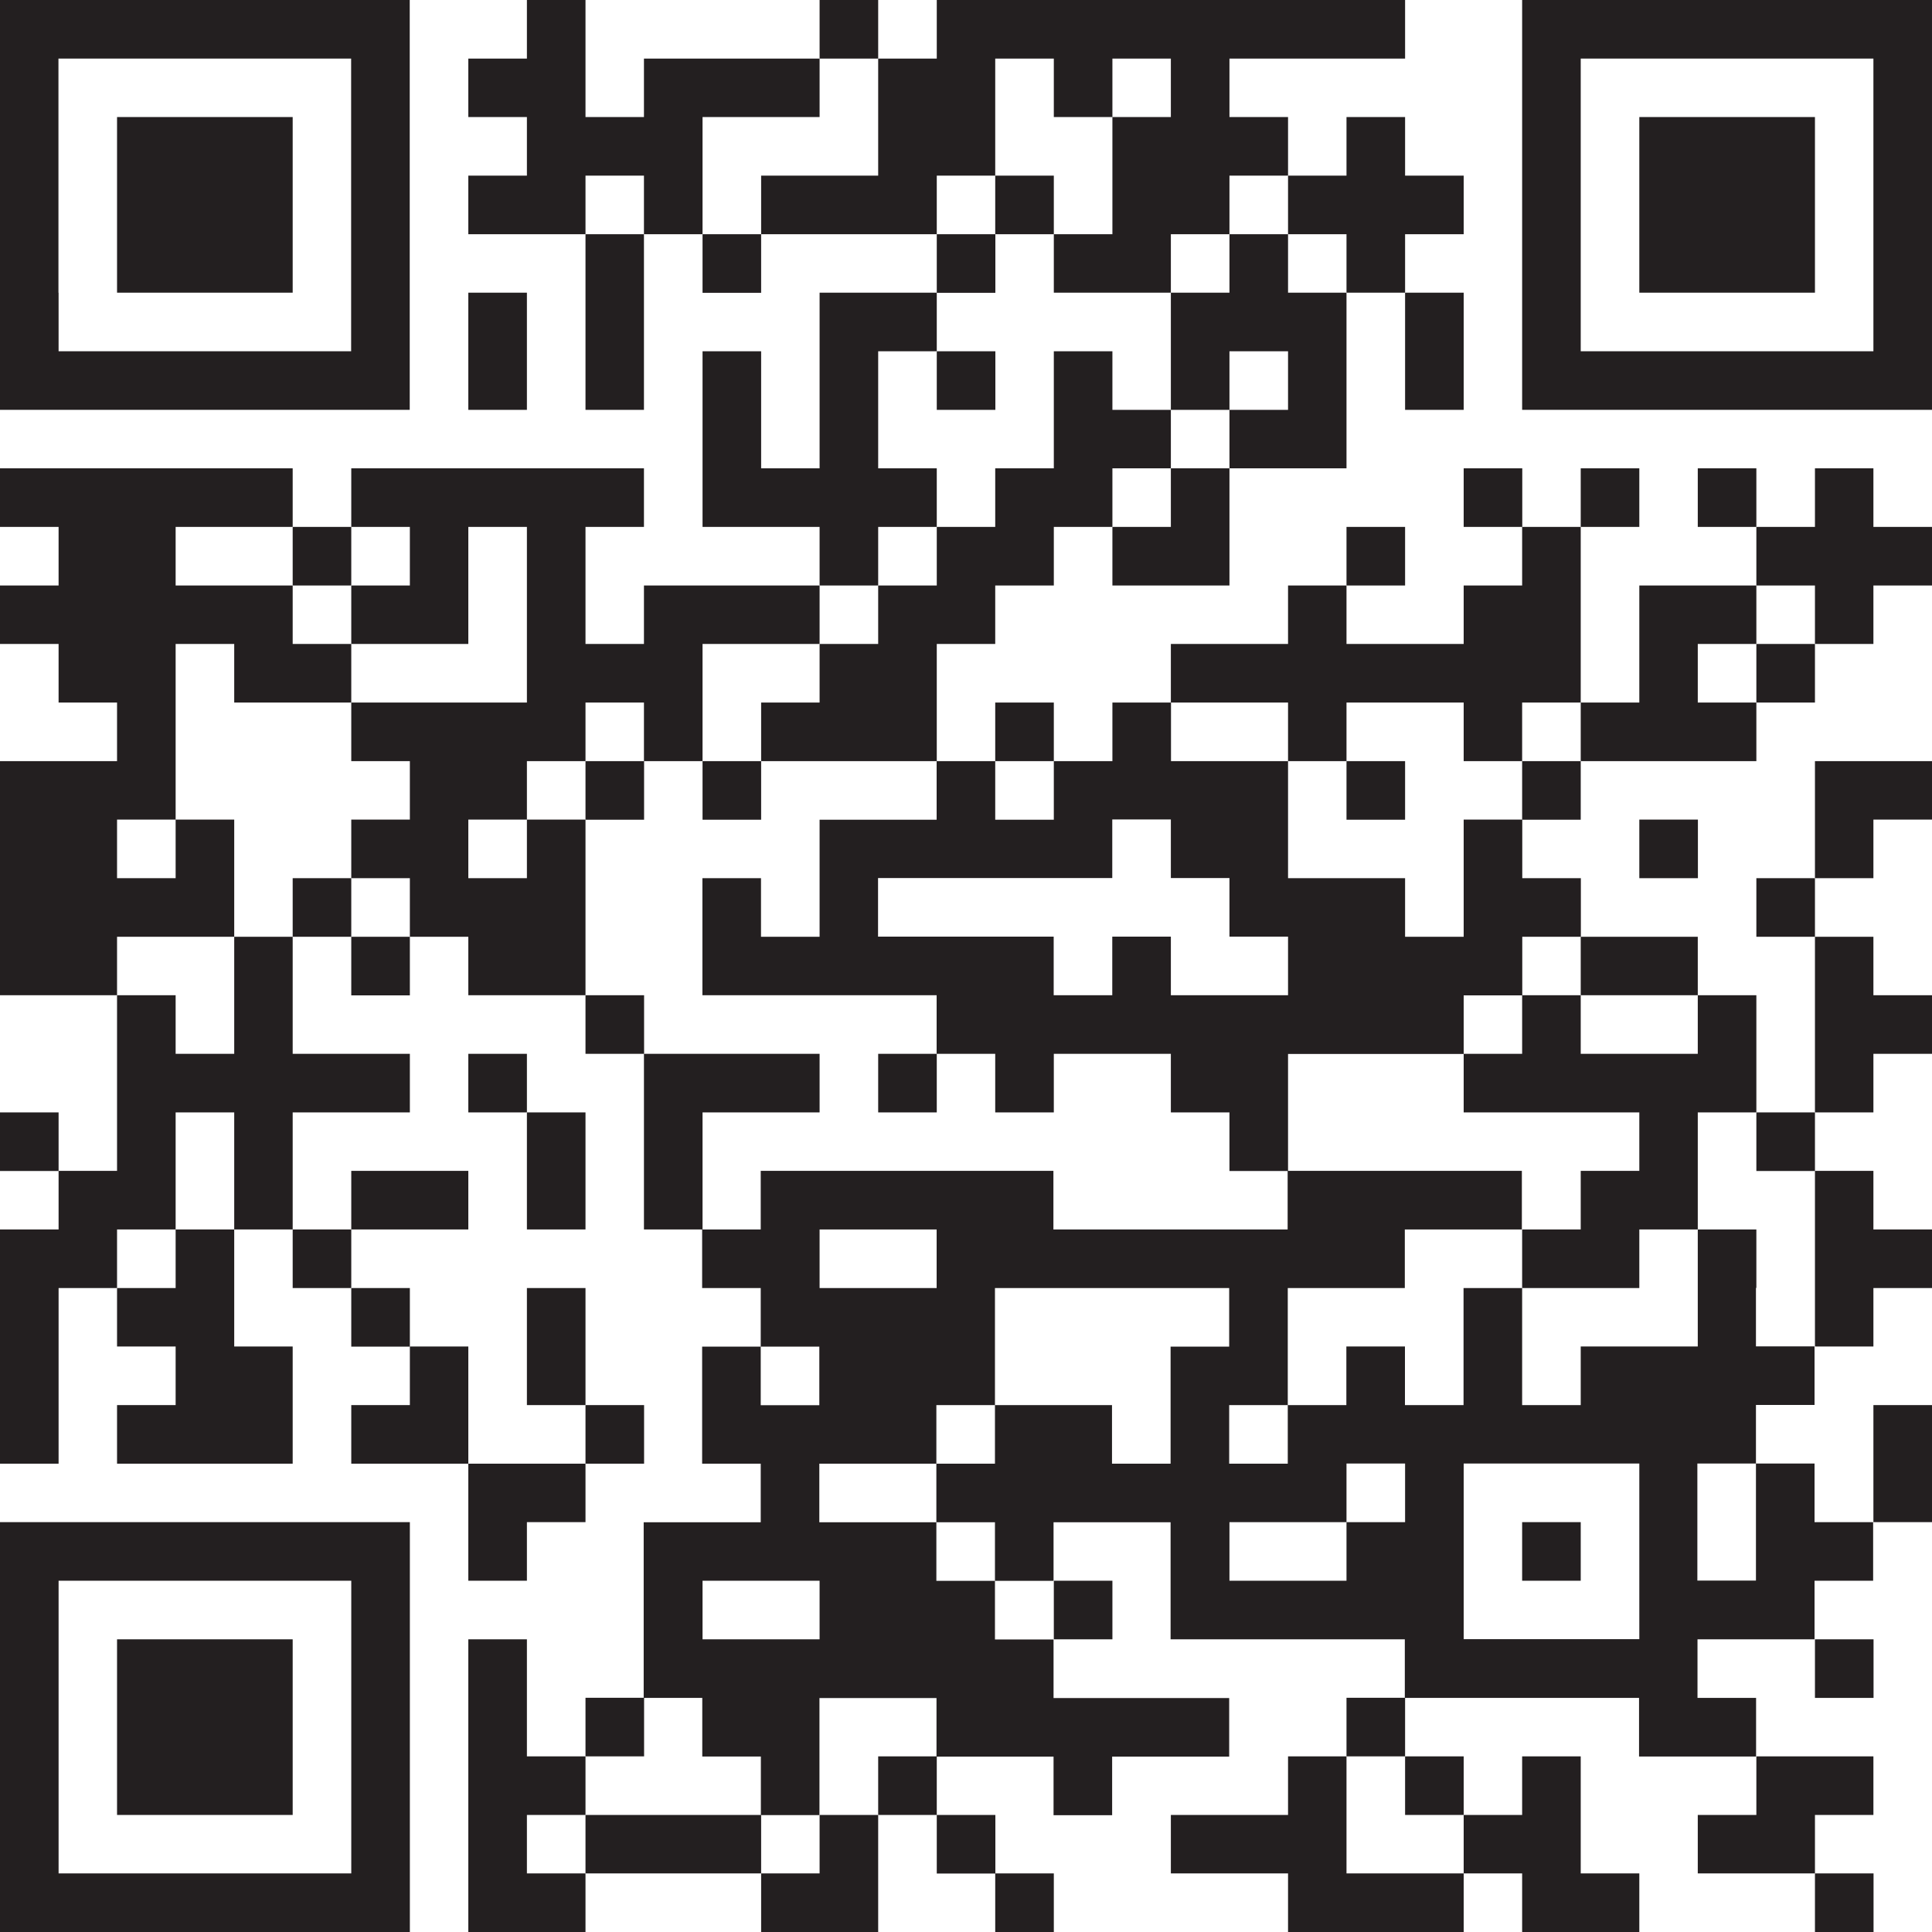 <?xml version="1.0" encoding="UTF-8"?>
<svg id="Camada_1" data-name="Camada 1" xmlns="http://www.w3.org/2000/svg" width="145.75" height="145.75" viewBox="0 0 145.75 145.75">
  <defs>
    <style>
      .cls-1 {
        fill: #231f20;
      }
    </style>
  </defs>
  <rect class="cls-1" x="61.83" width="4.42" height="4.42"/>
  <path class="cls-1" d="m141.33,0h-26.5v30.92h30.92V0h-4.42Zm0,8.83v17.67h-22.08V4.42h22.08v4.42Z"/>
  <polygon class="cls-1" points="53 8.83 57.42 8.83 61.83 8.83 61.83 4.42 57.42 4.42 53 4.42 48.58 4.42 48.58 8.83 44.17 8.83 44.17 4.42 44.17 0 39.75 0 39.75 4.42 35.33 4.42 35.33 8.83 39.75 8.83 39.75 13.25 35.33 13.25 35.33 17.67 39.75 17.67 44.17 17.67 44.17 13.25 48.58 13.25 48.58 17.67 53 17.67 53 13.25 53 8.83"/>
  <polygon class="cls-1" points="75.08 13.25 75.08 8.83 75.08 4.42 79.5 4.42 79.5 8.83 83.92 8.83 83.92 4.42 88.33 4.42 88.33 8.83 83.92 8.83 83.92 13.25 83.92 17.67 79.5 17.67 79.5 22.08 83.92 22.08 88.33 22.08 88.33 17.67 92.75 17.67 92.75 13.25 97.17 13.25 97.17 8.83 92.75 8.83 92.75 4.42 97.17 4.42 101.58 4.42 106 4.42 106 0 101.58 0 97.17 0 92.75 0 88.33 0 83.92 0 79.5 0 75.08 0 70.67 0 70.67 4.42 66.25 4.42 66.25 8.83 66.25 13.25 61.83 13.25 57.42 13.25 57.42 17.67 61.83 17.67 66.25 17.67 70.67 17.67 70.67 13.25 75.08 13.25"/>
  <polygon class="cls-1" points="128.08 8.83 123.67 8.83 123.67 13.25 123.67 17.67 123.67 22.08 128.08 22.08 132.5 22.08 136.92 22.08 136.92 17.67 136.92 13.25 136.92 8.83 132.5 8.83 128.08 8.83"/>
  <rect class="cls-1" x="75.08" y="13.25" width="4.42" height="4.42"/>
  <polygon class="cls-1" points="101.58 17.67 101.58 22.08 106 22.08 106 17.67 110.42 17.67 110.42 13.25 106 13.25 106 8.83 101.58 8.83 101.58 13.25 97.17 13.25 97.17 17.67 101.58 17.67"/>
  <polygon class="cls-1" points="17.67 22.08 22.08 22.08 22.08 17.67 22.08 13.25 22.08 8.83 17.67 8.83 13.25 8.83 8.83 8.83 8.83 13.25 8.83 17.67 8.83 22.08 13.25 22.08 17.67 22.08"/>
  <polygon class="cls-1" points="44.17 22.08 44.17 26.5 44.17 30.92 48.58 30.92 48.58 26.5 48.58 22.08 48.58 17.67 44.17 17.67 44.17 22.08"/>
  <rect class="cls-1" x="53" y="17.67" width="4.42" height="4.42"/>
  <rect class="cls-1" x="70.67" y="17.67" width="4.42" height="4.42"/>
  <polygon class="cls-1" points="97.17 17.67 92.75 17.67 92.75 22.08 88.33 22.08 88.33 26.5 88.33 30.92 92.75 30.92 92.75 26.5 97.17 26.5 97.17 30.92 92.75 30.92 92.75 35.33 97.17 35.33 101.58 35.33 101.58 30.92 101.58 26.5 101.58 22.08 97.17 22.08 97.17 17.67"/>
  <path class="cls-1" d="m8.83,30.92h22.08V0H0v30.92h8.83Zm-4.42-8.83V4.42h22.08v22.08H4.42v-4.42Z"/>
  <polygon class="cls-1" points="39.75 26.5 39.75 22.08 35.33 22.08 35.33 26.5 35.33 30.92 39.75 30.92 39.75 26.5"/>
  <rect class="cls-1" x="70.67" y="26.5" width="4.42" height="4.42"/>
  <polygon class="cls-1" points="106 30.92 110.42 30.92 110.42 26.5 110.42 22.08 106 22.08 106 26.5 106 30.92"/>
  <polygon class="cls-1" points="88.33 35.33 88.33 30.92 83.92 30.92 83.92 26.5 79.5 26.5 79.5 30.92 79.5 35.33 75.08 35.33 75.08 39.75 70.67 39.75 70.67 44.17 66.25 44.17 66.25 48.58 61.83 48.58 61.83 53 57.42 53 57.42 57.42 61.83 57.42 66.25 57.42 70.67 57.42 70.67 53 70.67 48.58 75.08 48.58 75.08 44.17 79.5 44.17 79.5 39.75 83.92 39.75 83.92 35.33 88.33 35.33"/>
  <polygon class="cls-1" points="88.33 39.75 83.92 39.75 83.92 44.17 88.33 44.17 92.75 44.17 92.75 39.75 92.75 35.33 88.33 35.33 88.33 39.75"/>
  <rect class="cls-1" x="110.42" y="35.33" width="4.42" height="4.42"/>
  <rect class="cls-1" x="119.25" y="35.33" width="4.42" height="4.42"/>
  <rect class="cls-1" x="128.08" y="35.33" width="4.42" height="4.42"/>
  <polygon class="cls-1" points="141.33 35.33 136.92 35.33 136.92 39.75 132.5 39.75 132.5 44.17 136.92 44.17 136.92 48.58 141.33 48.58 141.33 44.17 145.75 44.17 145.75 39.75 141.33 39.75 141.33 35.33"/>
  <rect class="cls-1" x="22.08" y="39.75" width="4.42" height="4.42"/>
  <polygon class="cls-1" points="66.25 39.75 70.67 39.75 70.67 35.33 66.25 35.33 66.25 30.92 66.25 26.5 70.67 26.5 70.67 22.08 66.25 22.08 61.83 22.08 61.83 26.5 61.83 30.92 61.83 35.33 57.42 35.33 57.42 30.92 57.42 26.5 53 26.5 53 30.92 53 35.33 53 39.75 57.42 39.75 61.83 39.75 61.83 44.17 66.25 44.17 66.25 39.75"/>
  <rect class="cls-1" x="101.58" y="39.75" width="4.42" height="4.42"/>
  <polygon class="cls-1" points="97.17 53 97.17 57.42 101.58 57.42 101.58 53 106 53 110.42 53 110.42 57.42 114.83 57.42 114.83 53 119.25 53 119.25 48.58 119.25 44.17 119.25 39.75 114.83 39.75 114.83 44.17 110.42 44.17 110.42 48.58 106 48.58 101.58 48.58 101.58 44.17 97.17 44.17 97.17 48.58 92.75 48.58 88.33 48.58 88.33 53 92.75 53 97.17 53"/>
  <polygon class="cls-1" points="128.08 48.58 132.5 48.58 132.5 44.17 128.08 44.17 123.67 44.17 123.67 48.58 123.67 53 119.25 53 119.25 57.42 123.67 57.42 128.08 57.42 132.5 57.42 132.5 53 128.08 53 128.08 48.58"/>
  <rect class="cls-1" x="132.5" y="48.58" width="4.42" height="4.42"/>
  <rect class="cls-1" x="75.08" y="53" width="4.42" height="4.42"/>
  <rect class="cls-1" x="44.17" y="57.42" width="4.42" height="4.42"/>
  <rect class="cls-1" x="53" y="57.42" width="4.42" height="4.42"/>
  <rect class="cls-1" x="101.58" y="57.42" width="4.42" height="4.42"/>
  <rect class="cls-1" x="114.83" y="57.42" width="4.42" height="4.42"/>
  <path class="cls-1" d="m110.42,66.25v4.42h-4.42v-4.42h-8.83v-8.83h-8.83v-4.42h-4.42v4.42h-4.42v4.42h-4.42v-4.42h-4.42v4.42h-8.83v8.83h-4.42v-4.42h-4.42v8.83h17.67v4.42h4.42v4.42h4.42v-4.42h8.83v4.42h4.42v4.42h4.42v-8.83h13.25v-4.42h4.42v-4.42h4.42v-4.42h-4.42v-4.42h-4.42v4.42Zm-17.67,8.83h-4.42v-4.42h-4.42v4.42h-4.42v-4.42h-13.25v-4.42h17.67v-4.42h4.42v4.42h4.42v4.42h4.42v4.42h-4.42Z"/>
  <rect class="cls-1" x="123.67" y="61.83" width="4.42" height="4.42"/>
  <polygon class="cls-1" points="141.33 61.83 145.75 61.83 145.75 57.42 141.33 57.42 136.92 57.42 136.92 61.83 136.92 66.25 141.33 66.25 141.33 61.83"/>
  <polygon class="cls-1" points="13.25 70.67 17.67 70.67 17.67 66.25 17.67 61.83 13.25 61.83 13.25 66.25 8.83 66.25 8.83 61.83 13.25 61.83 13.25 57.42 13.25 53 13.25 48.58 17.67 48.58 17.67 53 22.08 53 26.5 53 26.5 48.58 22.08 48.58 22.08 44.17 17.67 44.17 13.25 44.17 13.25 39.75 17.67 39.75 22.08 39.75 22.08 35.33 17.67 35.33 13.25 35.33 8.83 35.33 4.42 35.33 0 35.33 0 39.75 4.42 39.75 4.42 44.17 0 44.17 0 48.58 4.42 48.58 4.42 53 8.83 53 8.83 57.42 4.42 57.42 0 57.42 0 61.83 0 66.25 0 70.67 0 75.08 4.42 75.08 8.83 75.08 8.83 70.67 13.25 70.67"/>
  <rect class="cls-1" x="22.08" y="66.25" width="4.42" height="4.42"/>
  <polygon class="cls-1" points="44.17 66.25 44.17 61.83 39.75 61.83 39.75 66.25 35.33 66.25 35.33 61.83 39.75 61.83 39.75 57.42 44.17 57.42 44.17 53 48.58 53 48.58 57.42 53 57.42 53 53 53 48.58 57.42 48.58 61.83 48.58 61.83 44.17 57.42 44.17 53 44.17 48.58 44.17 48.58 48.58 44.17 48.58 44.17 44.17 44.17 39.75 48.58 39.75 48.58 35.33 44.17 35.33 39.75 35.33 35.33 35.33 30.92 35.33 26.5 35.33 26.5 39.75 30.92 39.75 30.92 44.17 26.5 44.17 26.5 48.58 30.92 48.58 35.33 48.58 35.33 44.17 35.33 39.75 39.75 39.75 39.75 44.17 39.75 48.58 39.75 53 35.33 53 30.92 53 26.5 53 26.5 57.42 30.92 57.42 30.92 61.83 26.5 61.83 26.5 66.25 30.92 66.25 30.92 70.67 35.33 70.67 35.33 75.08 39.75 75.08 44.17 75.08 44.17 70.67 44.17 66.25"/>
  <rect class="cls-1" x="132.5" y="66.25" width="4.42" height="4.42"/>
  <polygon class="cls-1" points="17.67 75.08 17.67 79.5 13.25 79.5 13.25 75.08 8.83 75.08 8.83 79.5 8.83 83.92 8.83 88.33 4.42 88.33 4.42 92.75 0 92.75 0 97.17 0 101.58 0 106 0 110.42 4.42 110.42 4.42 106 4.42 101.58 4.42 97.17 8.83 97.17 8.83 92.75 13.25 92.75 13.25 88.33 13.25 83.92 17.67 83.92 17.67 88.33 17.67 92.75 22.08 92.75 22.08 88.33 22.08 83.92 26.5 83.92 30.92 83.92 30.92 79.5 26.5 79.5 22.08 79.5 22.08 75.08 22.08 70.67 17.67 70.67 17.67 75.08"/>
  <rect class="cls-1" x="26.5" y="70.67" width="4.42" height="4.42"/>
  <polygon class="cls-1" points="123.67 75.08 128.08 75.08 128.08 70.67 123.67 70.67 119.25 70.67 119.25 75.08 123.67 75.08"/>
  <rect class="cls-1" x="44.17" y="75.08" width="4.42" height="4.42"/>
  <rect class="cls-1" x="35.33" y="79.5" width="4.42" height="4.42"/>
  <rect class="cls-1" x="66.25" y="79.5" width="4.42" height="4.42"/>
  <polygon class="cls-1" points="123.67 79.5 119.25 79.5 119.25 75.08 114.83 75.08 114.83 79.5 110.42 79.5 110.42 83.92 114.83 83.92 119.25 83.92 123.67 83.92 123.67 88.33 119.25 88.33 119.25 92.75 114.83 92.75 114.83 97.17 119.25 97.17 123.67 97.17 123.67 92.75 128.08 92.75 128.08 88.33 128.08 83.92 132.5 83.92 132.5 79.5 132.5 75.08 128.08 75.08 128.08 79.5 123.67 79.5"/>
  <polygon class="cls-1" points="141.33 79.5 145.75 79.5 145.75 75.08 141.33 75.08 141.33 70.67 136.92 70.67 136.92 75.08 136.92 79.5 136.92 83.92 141.33 83.92 141.33 79.5"/>
  <rect class="cls-1" y="83.92" width="4.42" height="4.42"/>
  <polygon class="cls-1" points="53 83.92 57.42 83.92 61.83 83.92 61.83 79.5 57.42 79.5 53 79.5 48.58 79.5 48.58 83.92 48.58 88.33 48.58 92.75 53 92.75 53 88.33 53 83.92"/>
  <rect class="cls-1" x="132.5" y="83.92" width="4.42" height="4.42"/>
  <polygon class="cls-1" points="35.33 92.75 35.33 88.33 30.92 88.33 26.5 88.33 26.5 92.75 30.92 92.75 35.33 92.75"/>
  <polygon class="cls-1" points="39.75 92.75 44.17 92.75 44.17 88.33 44.17 83.92 39.75 83.92 39.75 88.33 39.75 92.75"/>
  <polygon class="cls-1" points="13.25 97.17 8.83 97.17 8.83 101.58 13.25 101.58 13.25 106 8.83 106 8.83 110.42 13.25 110.42 17.67 110.42 22.08 110.42 22.08 106 22.08 101.58 17.67 101.58 17.67 97.17 17.67 92.75 13.25 92.75 13.25 97.17"/>
  <rect class="cls-1" x="22.08" y="92.75" width="4.42" height="4.42"/>
  <polygon class="cls-1" points="136.92 97.17 136.92 101.58 141.33 101.58 141.33 97.17 145.75 97.17 145.75 92.75 141.33 92.75 141.33 88.33 136.92 88.33 136.92 92.75 136.92 97.17"/>
  <rect class="cls-1" x="26.5" y="97.17" width="4.42" height="4.42"/>
  <polygon class="cls-1" points="44.17 97.17 39.75 97.17 39.75 101.58 39.75 106 44.17 106 44.17 101.58 44.17 97.17"/>
  <path class="cls-1" d="m132.5,97.17v-4.42h-4.42v8.83h-8.83v4.42h-4.42v-8.83h-4.42v8.83h-4.42v-4.42h-4.42v4.42h-4.42v4.42h-4.42v-4.42h4.42v-8.83h8.83v-4.42h8.83v-4.42h-17.67v4.42h-17.67v-4.42h-22.08v4.42h-4.42v4.42h4.42v4.42h4.42v4.42h-4.42v-4.42h-4.42v8.83h4.42v4.42h-8.83v13.25h4.42v4.42h4.42v4.42h4.42v-8.83h8.83v4.42h8.83v4.42h4.42v-4.42h8.83v-4.42h-13.25v-4.42h-4.42v-4.42h-4.42v-4.42h-8.83v-4.42h8.83v-4.42h4.42v-8.83h17.67v4.42h-4.42v8.83h-4.42v-4.42h-8.83v4.42h-4.42v4.42h4.42v4.42h4.42v-4.42h8.83v8.83h17.67v4.42h17.67v4.42h8.83v-4.42h-4.42v-4.42h8.83v-4.42h4.42v-4.42h-4.42v-4.42h-4.42v8.83h-4.42v-8.83h4.42v-4.42h4.42v-4.42h-4.42v-4.42Zm-70.67,26.5h-8.83v-4.42h8.83v4.42Zm4.42-26.5h-4.42v-4.42h8.83v4.42h-4.42Zm30.92,22.08h-4.42v-4.42h8.83v-4.42h4.42v4.42h-4.42v4.42h-4.42Zm26.5-4.42v8.83h-13.25v-13.25h13.25v4.42Z"/>
  <polygon class="cls-1" points="26.5 106 26.5 110.42 30.92 110.42 35.33 110.42 35.33 106 35.33 101.58 30.92 101.58 30.92 106 26.5 106"/>
  <rect class="cls-1" x="44.17" y="106" width="4.42" height="4.42"/>
  <polygon class="cls-1" points="145.75 110.42 145.75 106 141.33 106 141.33 110.42 141.33 114.83 145.75 114.83 145.75 110.42"/>
  <path class="cls-1" d="m22.08,114.83H0v30.92h30.92v-30.92h-8.83Zm4.42,8.83v17.67H4.42v-22.08h22.08v4.42Z"/>
  <polygon class="cls-1" points="35.33 119.25 39.75 119.25 39.75 114.83 44.17 114.83 44.17 110.42 39.75 110.42 35.33 110.42 35.33 114.83 35.33 119.25"/>
  <rect class="cls-1" x="114.83" y="114.83" width="4.42" height="4.42"/>
  <rect class="cls-1" x="79.5" y="119.25" width="4.42" height="4.42"/>
  <polygon class="cls-1" points="13.25 123.67 8.83 123.67 8.83 128.08 8.83 132.5 8.83 136.92 13.25 136.92 17.67 136.92 22.08 136.92 22.08 132.5 22.08 128.08 22.08 123.67 17.67 123.67 13.25 123.67"/>
  <rect class="cls-1" x="136.92" y="123.67" width="4.42" height="4.42"/>
  <rect class="cls-1" x="44.17" y="128.08" width="4.42" height="4.42"/>
  <rect class="cls-1" x="101.58" y="128.08" width="4.42" height="4.42"/>
  <rect class="cls-1" x="66.25" y="132.5" width="4.42" height="4.42"/>
  <rect class="cls-1" x="106" y="132.5" width="4.42" height="4.42"/>
  <polygon class="cls-1" points="39.75 136.92 44.17 136.92 44.17 132.5 39.75 132.5 39.75 128.08 39.75 123.67 35.33 123.67 35.33 128.08 35.33 132.5 35.33 136.92 35.33 141.33 35.33 145.75 39.75 145.75 44.17 145.75 44.17 141.33 39.75 141.33 39.75 136.92"/>
  <polygon class="cls-1" points="53 136.92 48.58 136.92 44.17 136.92 44.17 141.33 48.58 141.33 53 141.33 57.42 141.33 57.42 136.92 53 136.92"/>
  <polygon class="cls-1" points="61.83 141.33 57.42 141.33 57.42 145.75 61.83 145.75 66.25 145.75 66.25 141.33 66.25 136.92 61.83 136.92 61.83 141.33"/>
  <rect class="cls-1" x="70.67" y="136.92" width="4.42" height="4.42"/>
  <polygon class="cls-1" points="114.83 141.33 114.83 145.75 119.25 145.75 123.67 145.75 123.67 141.33 119.25 141.33 119.25 136.92 119.25 132.5 114.83 132.5 114.83 136.92 110.42 136.92 110.42 141.33 114.83 141.33"/>
  <polygon class="cls-1" points="128.08 136.92 128.08 141.33 132.5 141.33 136.92 141.33 136.92 136.92 141.33 136.92 141.33 132.5 136.92 132.5 132.5 132.5 132.5 136.92 128.08 136.92"/>
  <rect class="cls-1" x="75.08" y="141.33" width="4.42" height="4.42"/>
  <polygon class="cls-1" points="101.58 141.33 101.58 136.92 101.58 132.5 97.17 132.5 97.17 136.92 92.75 136.92 88.33 136.92 88.33 141.33 92.75 141.33 97.17 141.33 97.17 145.75 101.58 145.75 106 145.75 110.42 145.75 110.42 141.33 106 141.33 101.58 141.33"/>
  <rect class="cls-1" x="136.92" y="141.33" width="4.42" height="4.42"/>
</svg>